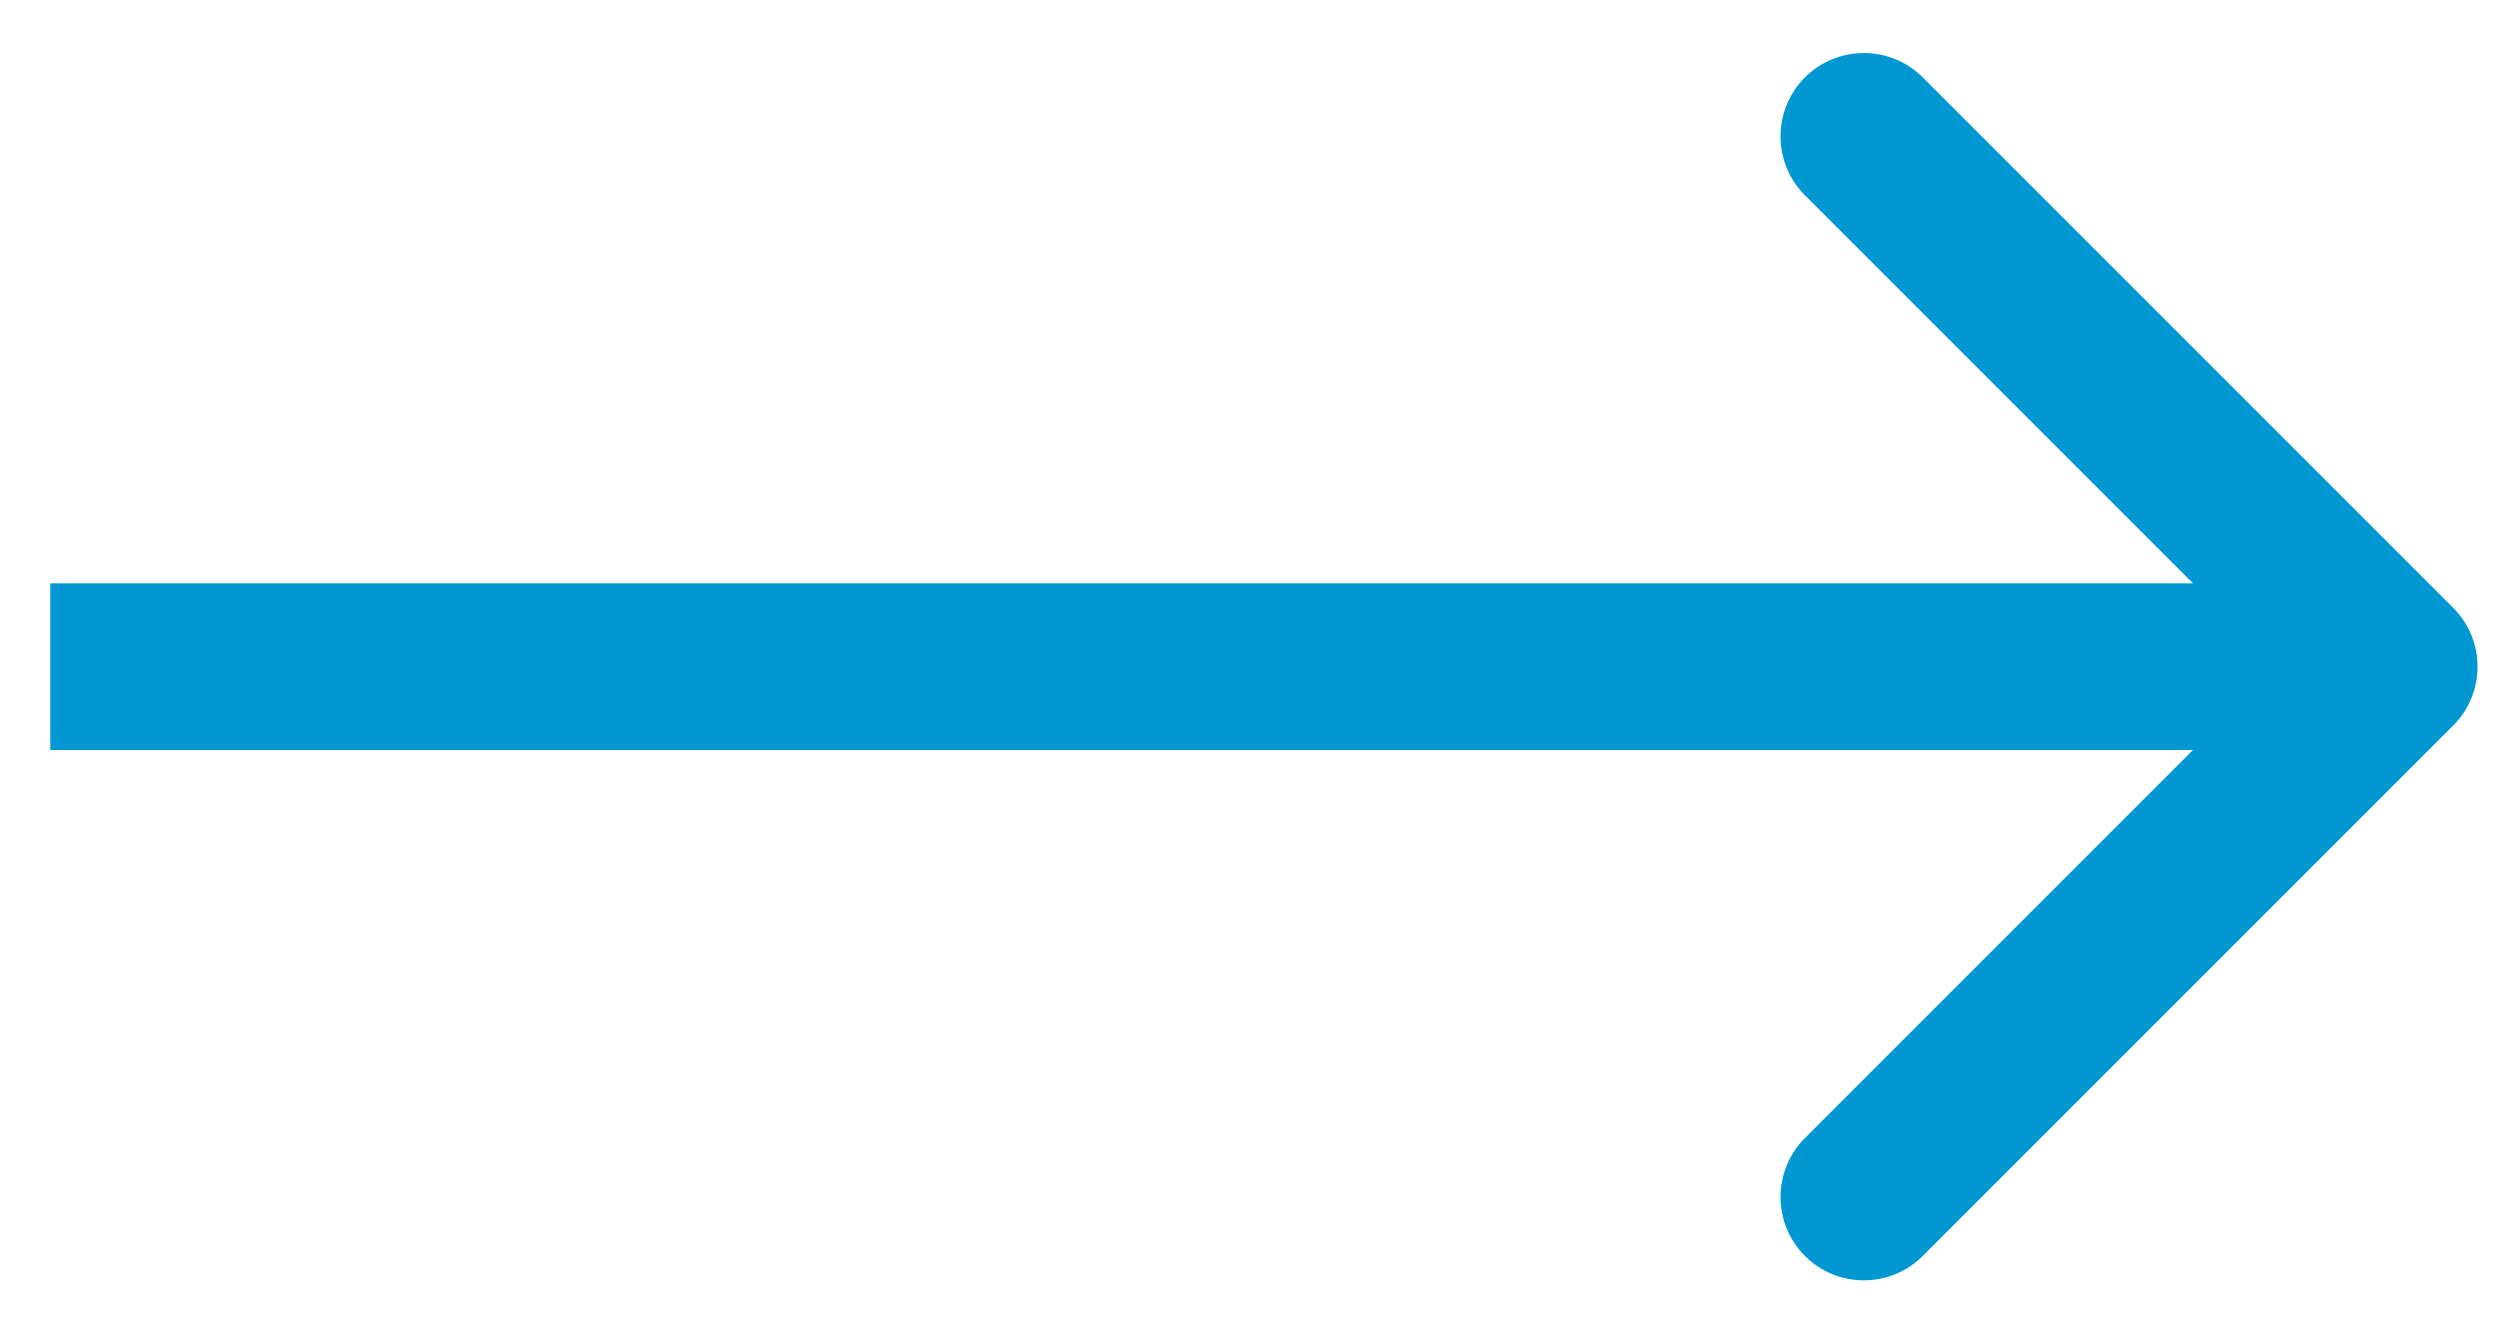 <?xml version="1.0" encoding="UTF-8"?> <svg xmlns="http://www.w3.org/2000/svg" width="45" height="24" viewBox="0 0 45 24" fill="none"> <path d="M44.156 13.061C44.742 12.475 44.742 11.525 44.156 10.939L34.61 1.393C34.024 0.808 33.074 0.808 32.489 1.393C31.903 1.979 31.903 2.929 32.489 3.515L40.974 12L32.489 20.485C31.903 21.071 31.903 22.021 32.489 22.607C33.074 23.192 34.024 23.192 34.61 22.607L44.156 13.061ZM0.905 13.5H43.095V10.5H0.905V13.5Z" fill="#0097D3"></path> </svg> 